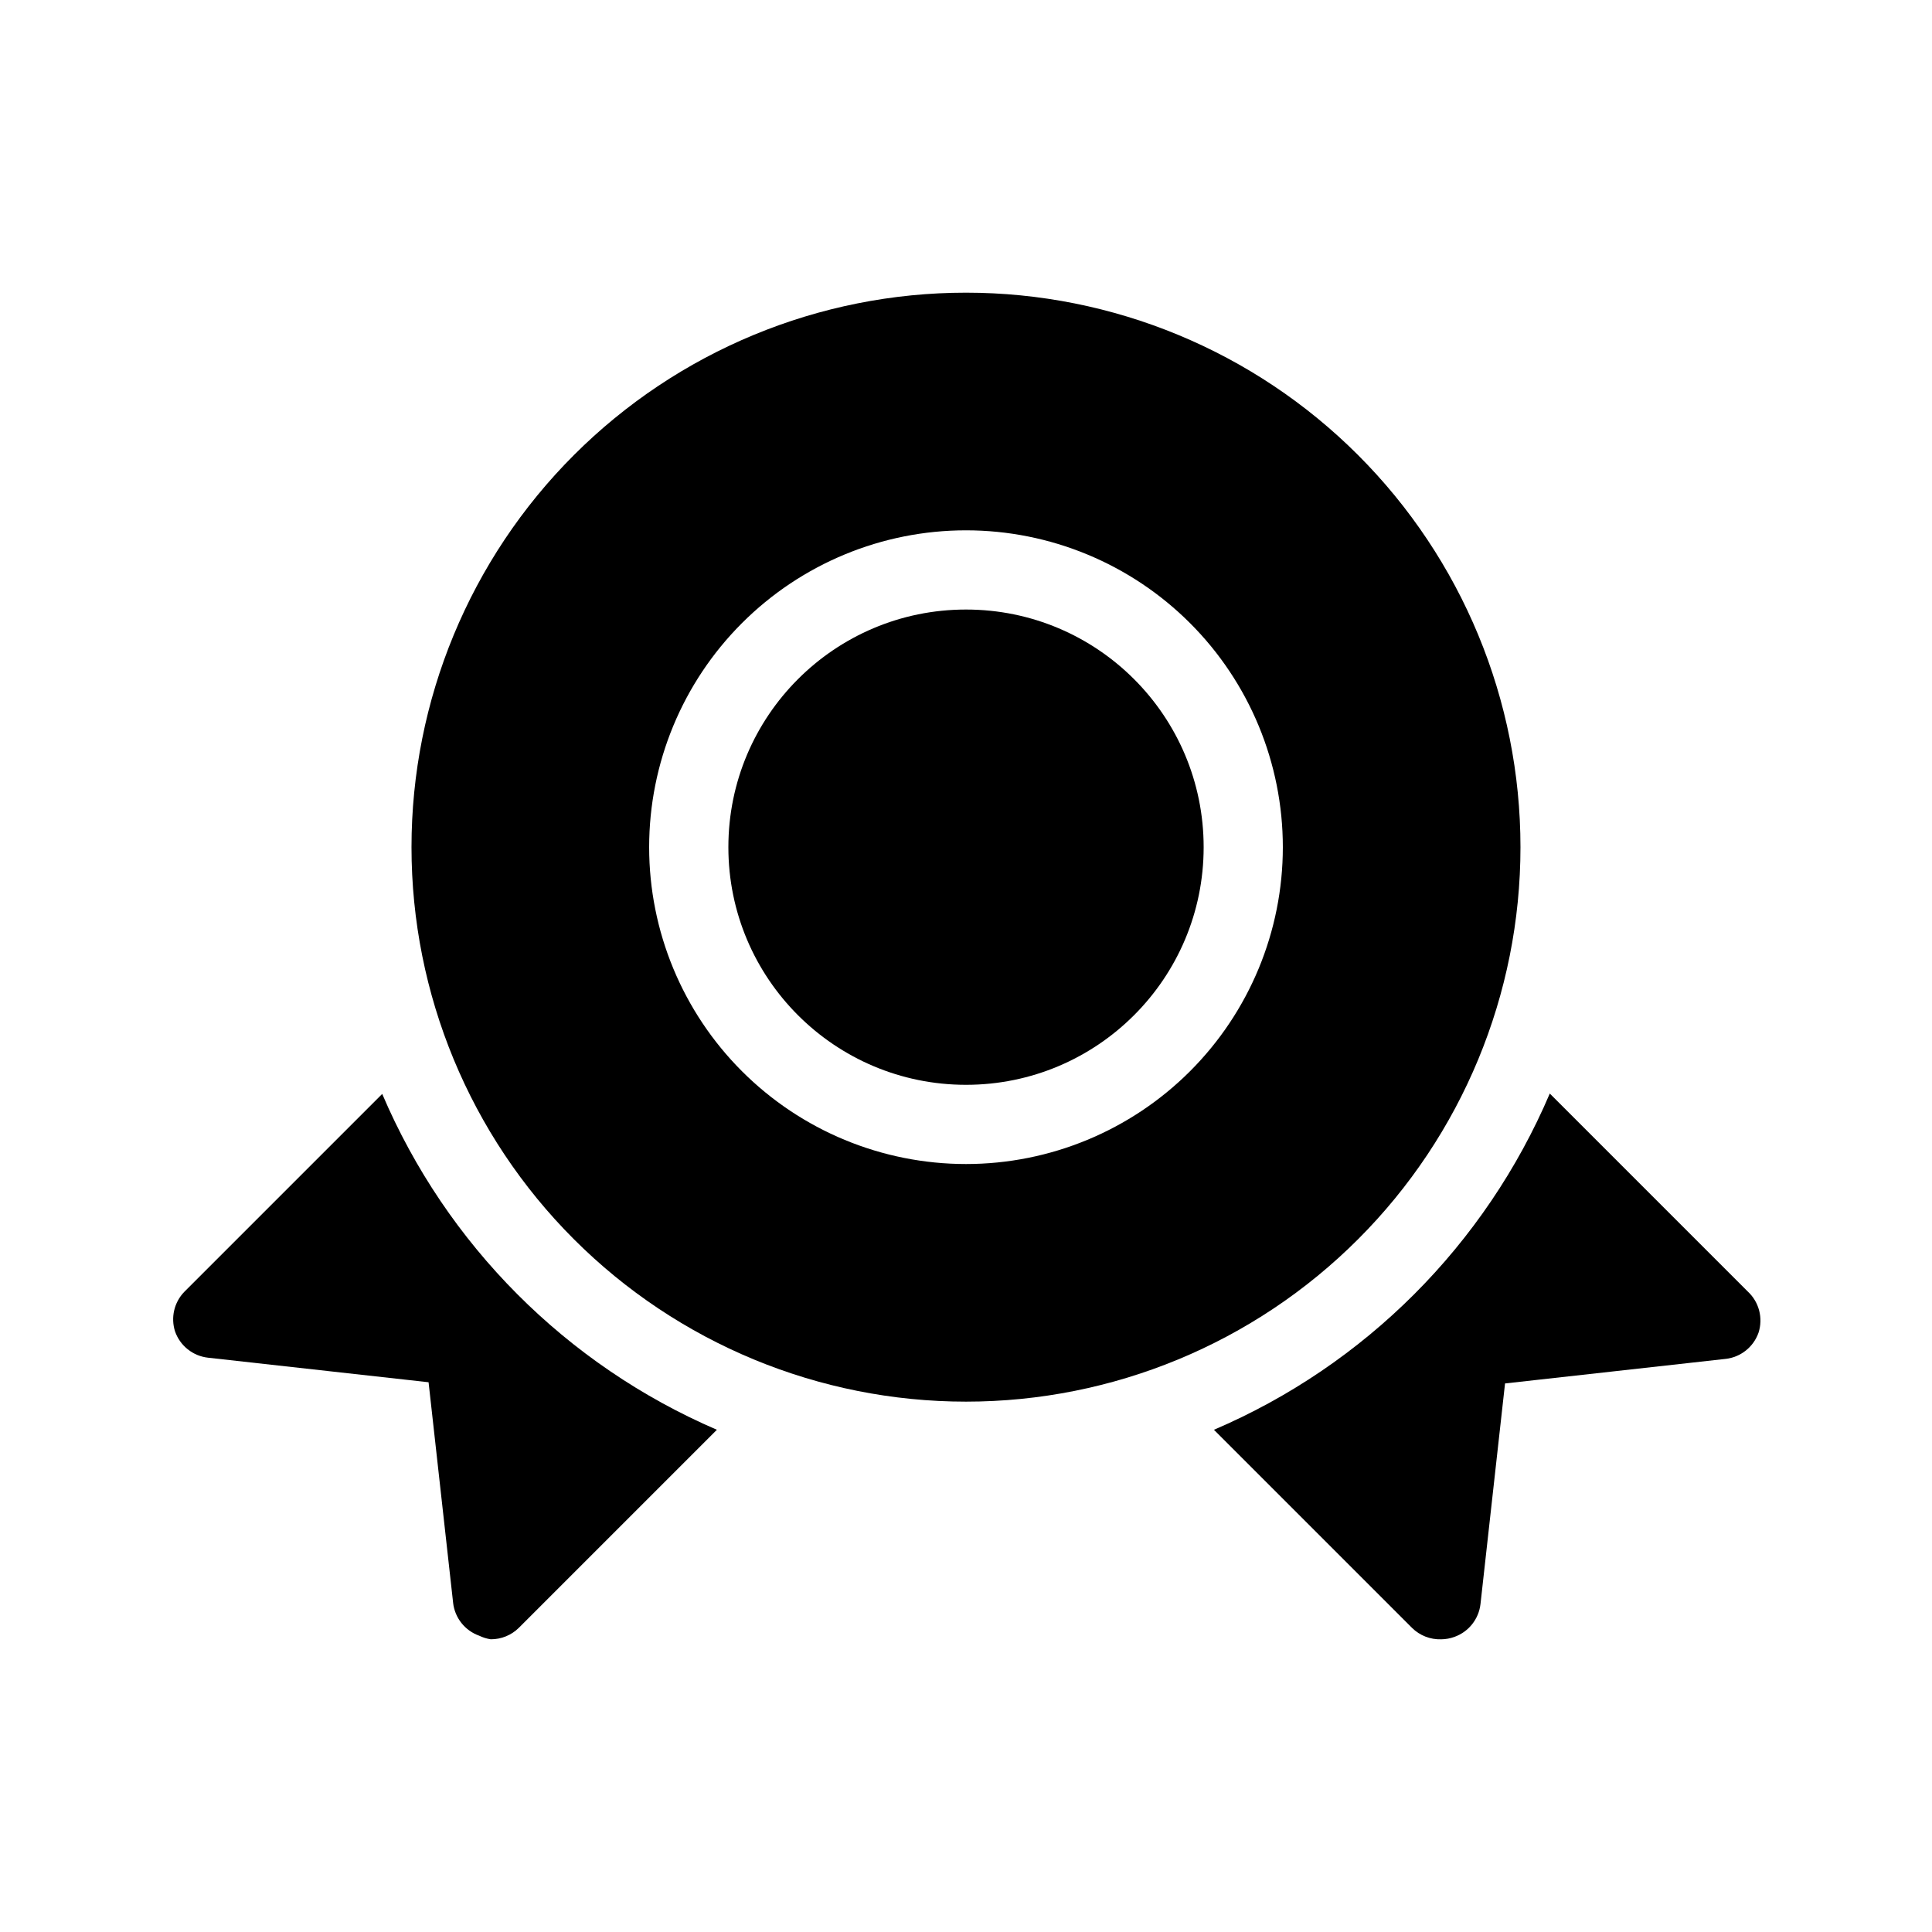 <?xml version="1.0" encoding="UTF-8"?>
<!-- Uploaded to: SVG Repo, www.svgrepo.com, Generator: SVG Repo Mixer Tools -->
<svg fill="#000000" width="800px" height="800px" version="1.1" viewBox="144 144 512 512" xmlns="http://www.w3.org/2000/svg">
 <g>
  <path d="m462.98 368.51c0 34.781-28.195 62.977-62.977 62.977s-62.977-28.195-62.977-62.977 28.195-62.977 62.977-62.977 62.977 28.195 62.977 62.977"/>
  <path d="m245.29 433.9-52.48 52.48 0.004-0.004c-2.676 2.789-3.606 6.82-2.414 10.496 1.34 3.789 4.719 6.477 8.711 6.93l58.465 6.508 6.508 58.465-0.004-0.004c0.453 3.992 3.144 7.375 6.93 8.715 0.961 0.465 1.984 0.785 3.043 0.941 2.789 0.016 5.469-1.078 7.453-3.043l52.48-52.48h-0.004c-39.898-17.176-71.656-49.047-88.691-89.004z"/>
  <path d="m607.19 486.28-52.48-52.48c-17.086 40.055-48.969 71.977-89.008 89.109l52.48 52.48c2.059 2.043 4.867 3.144 7.766 3.043 1.184-0.012 2.356-0.227 3.465-0.629 3.785-1.34 6.477-4.723 6.93-8.711l6.508-58.465 58.465-6.508-0.004 0.004c3.988-0.453 7.371-3.144 8.711-6.93 1.258-3.879 0.152-8.137-2.832-10.914z"/>
  <path d="m546.94 368.51c0-38.973-15.48-76.348-43.039-103.91-27.555-27.559-64.934-43.039-103.9-43.039-38.973 0-76.348 15.48-103.91 43.039-27.559 27.559-43.039 64.934-43.039 103.91 0 38.973 15.48 76.348 43.039 103.9 27.559 27.559 64.934 43.039 103.91 43.039 38.969 0 76.348-15.48 103.9-43.039 27.559-27.555 43.039-64.93 43.039-103.9zm-146.94 83.969c-22.27 0-43.629-8.848-59.375-24.594-15.75-15.75-24.594-37.105-24.594-59.375s8.844-43.629 24.594-59.375c15.746-15.746 37.105-24.594 59.375-24.594s43.625 8.848 59.371 24.594c15.75 15.746 24.594 37.105 24.594 59.375s-8.844 43.625-24.594 59.375c-15.746 15.746-37.102 24.594-59.371 24.594z"/>
 </g>
</svg>